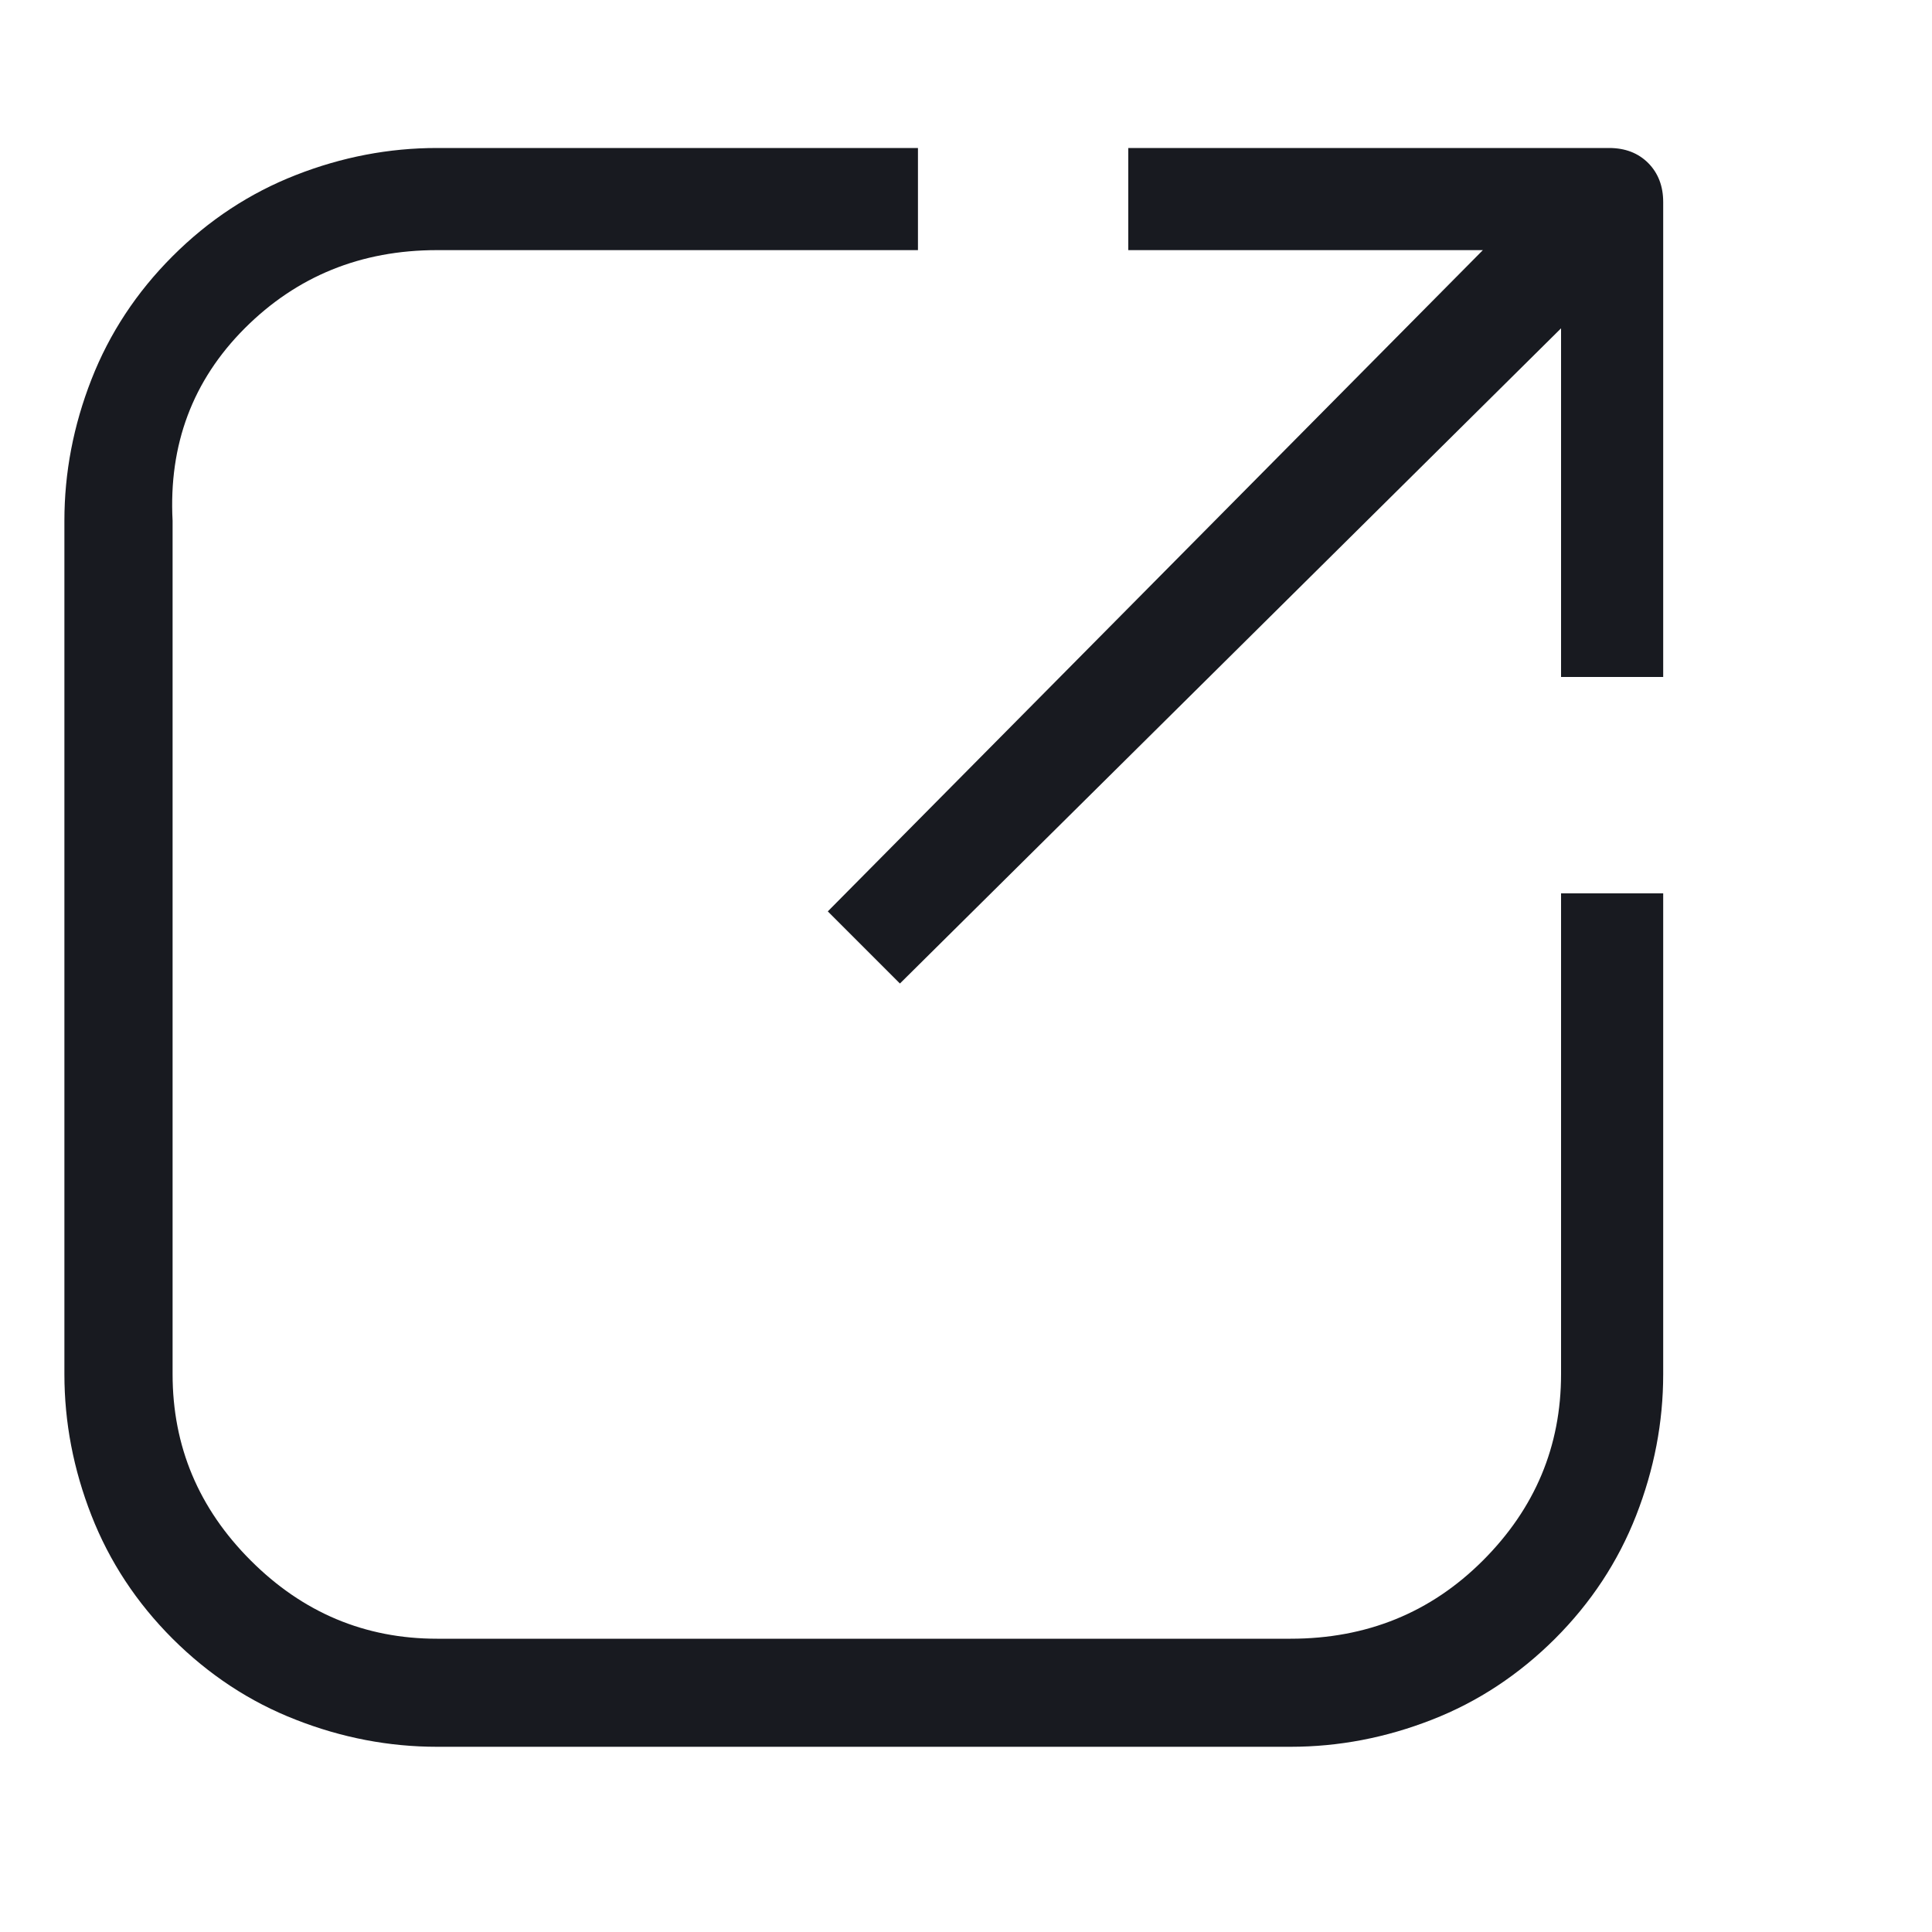 <svg width="15" height="15" viewBox="0 0 15 15" fill="none" xmlns="http://www.w3.org/2000/svg">
<g clip-path="url(#clip0_390_54784)">
<path d="M12.12 10.669C12.12 11.229 11.918 11.711 11.513 12.116C11.109 12.52 10.611 12.723 10.02 12.723H3.393C2.833 12.723 2.351 12.52 1.947 12.116C1.542 11.711 1.34 11.229 1.34 10.669V4.043C1.309 3.451 1.496 2.954 1.9 2.549C2.304 2.145 2.802 1.942 3.393 1.942H7.127V1.149H3.393C3.02 1.149 2.654 1.219 2.297 1.359C1.939 1.499 1.62 1.709 1.34 1.989C1.06 2.269 0.85 2.588 0.71 2.946C0.57 3.304 0.5 3.669 0.5 4.043V10.669C0.5 11.043 0.57 11.408 0.71 11.766C0.85 12.124 1.06 12.443 1.34 12.723C1.62 13.002 1.939 13.213 2.297 13.352C2.654 13.492 3.02 13.562 3.393 13.562H10.02C10.393 13.562 10.759 13.492 11.117 13.352C11.474 13.213 11.793 13.002 12.073 12.723C12.353 12.443 12.563 12.124 12.703 11.766C12.843 11.408 12.913 11.043 12.913 10.669V6.936H12.12V10.669ZM12.493 1.149H8.76V1.942H11.513L6.427 7.076L6.987 7.636L12.12 2.549V5.256H12.913V1.569C12.913 1.445 12.874 1.344 12.797 1.266C12.719 1.188 12.618 1.149 12.493 1.149Z" fill="#181A20"/>
</g>
<defs>
<clipPath id="clip0_390_54784">
<rect width="14" height="14" fill="white" transform="matrix(1 0 0 -1 0.5 14.359)"/>
</clipPath>
</defs>
</svg>
